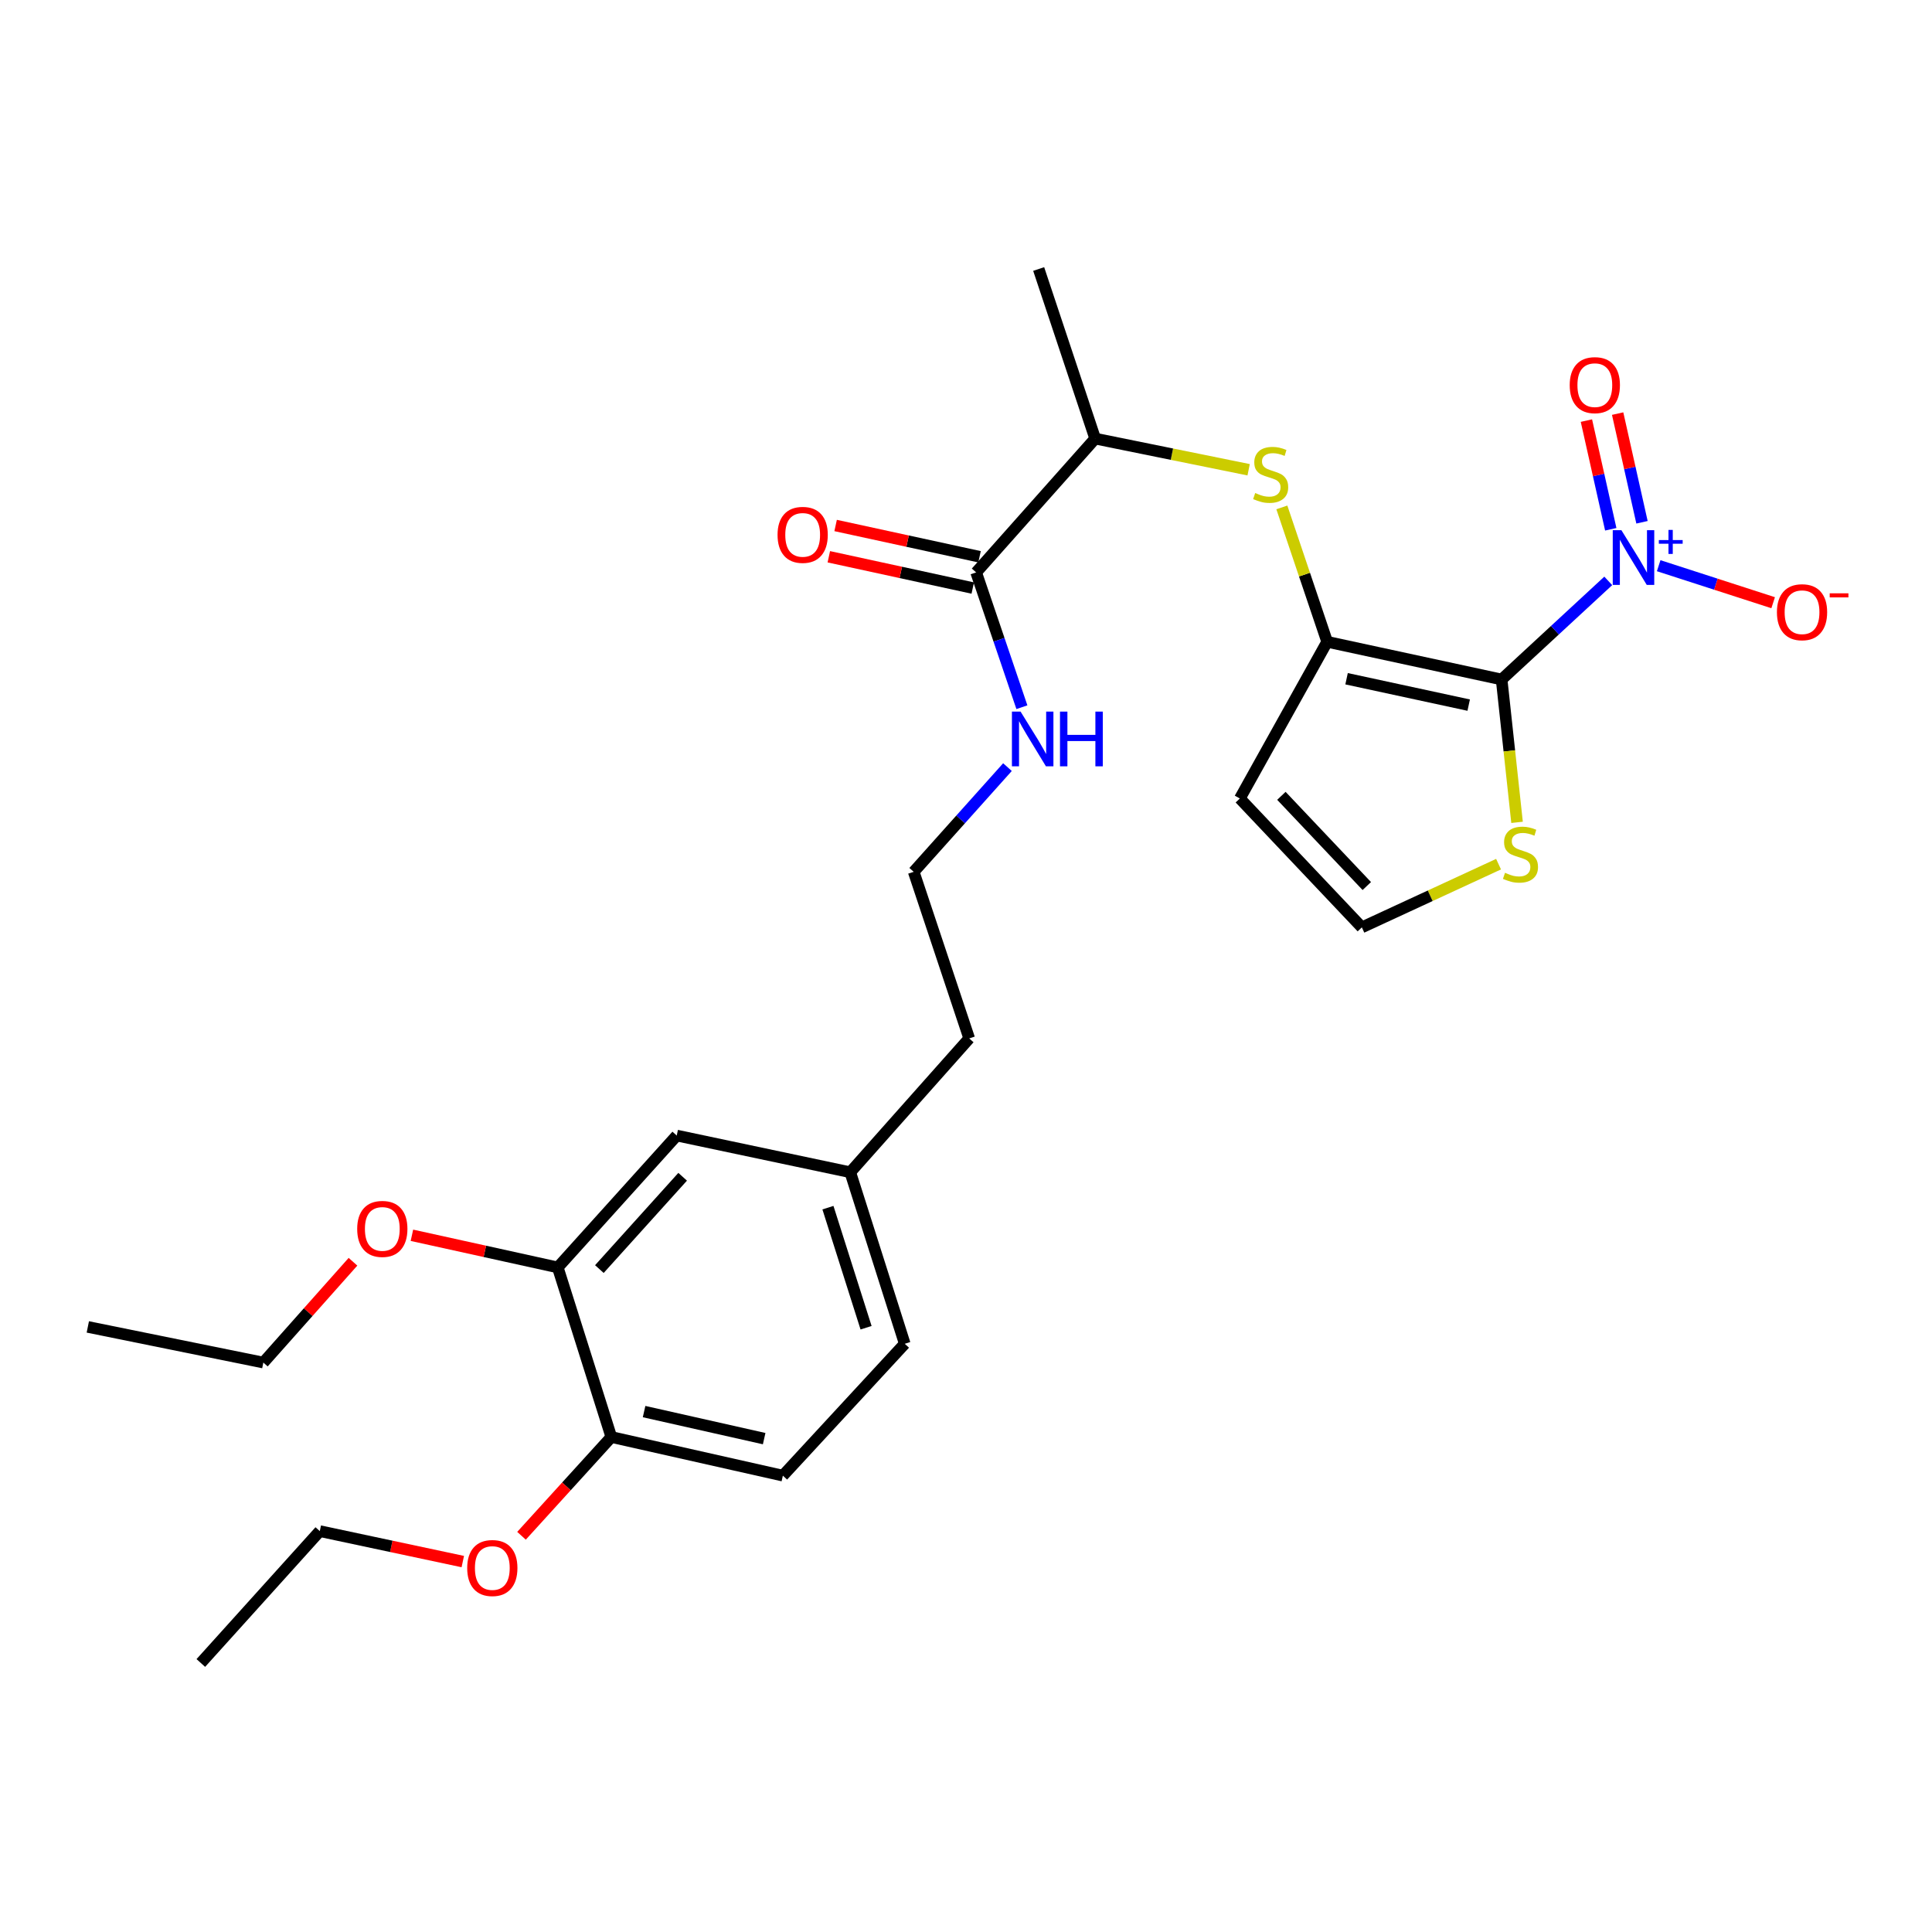 <?xml version='1.0' encoding='iso-8859-1'?>
<svg version='1.1' baseProfile='full'
              xmlns='http://www.w3.org/2000/svg'
                      xmlns:rdkit='http://www.rdkit.org/xml'
                      xmlns:xlink='http://www.w3.org/1999/xlink'
                  xml:space='preserve'
width='1000px' height='1000px' viewBox='0 0 1000 1000'>
<!-- END OF HEADER -->
<rect style='opacity:1.0;fill:#FFFFFF;stroke:none' width='1000' height='1000' x='0' y='0'> </rect>
<path class='bond-0' d='M 777.238,351.703 L 804.835,326.186' style='fill:none;fill-rule:evenodd;stroke:#000000;stroke-width:6px;stroke-linecap:butt;stroke-linejoin:miter;stroke-opacity:1' />
<path class='bond-0' d='M 804.835,326.186 L 832.432,300.669' style='fill:none;fill-rule:evenodd;stroke:#0000FF;stroke-width:6px;stroke-linecap:butt;stroke-linejoin:miter;stroke-opacity:1' />
<path class='bond-1' d='M 777.238,351.703 L 686.939,332.193' style='fill:none;fill-rule:evenodd;stroke:#000000;stroke-width:6px;stroke-linecap:butt;stroke-linejoin:miter;stroke-opacity:1' />
<path class='bond-1' d='M 760.195,364.968 L 696.985,351.311' style='fill:none;fill-rule:evenodd;stroke:#000000;stroke-width:6px;stroke-linecap:butt;stroke-linejoin:miter;stroke-opacity:1' />
<path class='bond-3' d='M 777.238,351.703 L 781.231,388.676' style='fill:none;fill-rule:evenodd;stroke:#000000;stroke-width:6px;stroke-linecap:butt;stroke-linejoin:miter;stroke-opacity:1' />
<path class='bond-3' d='M 781.231,388.676 L 785.223,425.648' style='fill:none;fill-rule:evenodd;stroke:#CCCC00;stroke-width:6px;stroke-linecap:butt;stroke-linejoin:miter;stroke-opacity:1' />
<path class='bond-7' d='M 858.529,292.803 L 888.155,302.383' style='fill:none;fill-rule:evenodd;stroke:#0000FF;stroke-width:6px;stroke-linecap:butt;stroke-linejoin:miter;stroke-opacity:1' />
<path class='bond-7' d='M 888.155,302.383 L 917.782,311.963' style='fill:none;fill-rule:evenodd;stroke:#FF0000;stroke-width:6px;stroke-linecap:butt;stroke-linejoin:miter;stroke-opacity:1' />
<path class='bond-10' d='M 849.893,270.33 L 843.591,242.205' style='fill:none;fill-rule:evenodd;stroke:#0000FF;stroke-width:6px;stroke-linecap:butt;stroke-linejoin:miter;stroke-opacity:1' />
<path class='bond-10' d='M 843.591,242.205 L 837.288,214.081' style='fill:none;fill-rule:evenodd;stroke:#FF0000;stroke-width:6px;stroke-linecap:butt;stroke-linejoin:miter;stroke-opacity:1' />
<path class='bond-10' d='M 833.728,273.952 L 827.426,245.828' style='fill:none;fill-rule:evenodd;stroke:#0000FF;stroke-width:6px;stroke-linecap:butt;stroke-linejoin:miter;stroke-opacity:1' />
<path class='bond-10' d='M 827.426,245.828 L 821.124,217.703' style='fill:none;fill-rule:evenodd;stroke:#FF0000;stroke-width:6px;stroke-linecap:butt;stroke-linejoin:miter;stroke-opacity:1' />
<path class='bond-2' d='M 686.939,332.193 L 675.21,297.413' style='fill:none;fill-rule:evenodd;stroke:#000000;stroke-width:6px;stroke-linecap:butt;stroke-linejoin:miter;stroke-opacity:1' />
<path class='bond-2' d='M 675.21,297.413 L 663.481,262.632' style='fill:none;fill-rule:evenodd;stroke:#CCCC00;stroke-width:6px;stroke-linecap:butt;stroke-linejoin:miter;stroke-opacity:1' />
<path class='bond-5' d='M 686.939,332.193 L 641.743,413.299' style='fill:none;fill-rule:evenodd;stroke:#000000;stroke-width:6px;stroke-linecap:butt;stroke-linejoin:miter;stroke-opacity:1' />
<path class='bond-8' d='M 646.294,243.149 L 606.576,235.081' style='fill:none;fill-rule:evenodd;stroke:#CCCC00;stroke-width:6px;stroke-linecap:butt;stroke-linejoin:miter;stroke-opacity:1' />
<path class='bond-8' d='M 606.576,235.081 L 566.858,227.012' style='fill:none;fill-rule:evenodd;stroke:#000000;stroke-width:6px;stroke-linecap:butt;stroke-linejoin:miter;stroke-opacity:1' />
<path class='bond-6' d='M 775.652,447.285 L 740.273,463.648' style='fill:none;fill-rule:evenodd;stroke:#CCCC00;stroke-width:6px;stroke-linecap:butt;stroke-linejoin:miter;stroke-opacity:1' />
<path class='bond-6' d='M 740.273,463.648 L 704.894,480.011' style='fill:none;fill-rule:evenodd;stroke:#000000;stroke-width:6px;stroke-linecap:butt;stroke-linejoin:miter;stroke-opacity:1' />
<path class='bond-4' d='M 505.253,296.274 L 566.858,227.012' style='fill:none;fill-rule:evenodd;stroke:#000000;stroke-width:6px;stroke-linecap:butt;stroke-linejoin:miter;stroke-opacity:1' />
<path class='bond-13' d='M 507.012,288.18 L 469.764,280.087' style='fill:none;fill-rule:evenodd;stroke:#000000;stroke-width:6px;stroke-linecap:butt;stroke-linejoin:miter;stroke-opacity:1' />
<path class='bond-13' d='M 469.764,280.087 L 432.516,271.993' style='fill:none;fill-rule:evenodd;stroke:#FF0000;stroke-width:6px;stroke-linecap:butt;stroke-linejoin:miter;stroke-opacity:1' />
<path class='bond-13' d='M 503.495,304.368 L 466.247,296.274' style='fill:none;fill-rule:evenodd;stroke:#000000;stroke-width:6px;stroke-linecap:butt;stroke-linejoin:miter;stroke-opacity:1' />
<path class='bond-13' d='M 466.247,296.274 L 428.999,288.181' style='fill:none;fill-rule:evenodd;stroke:#FF0000;stroke-width:6px;stroke-linecap:butt;stroke-linejoin:miter;stroke-opacity:1' />
<path class='bond-14' d='M 505.253,296.274 L 517.093,331.162' style='fill:none;fill-rule:evenodd;stroke:#000000;stroke-width:6px;stroke-linecap:butt;stroke-linejoin:miter;stroke-opacity:1' />
<path class='bond-14' d='M 517.093,331.162 L 528.932,366.051' style='fill:none;fill-rule:evenodd;stroke:#0000FF;stroke-width:6px;stroke-linecap:butt;stroke-linejoin:miter;stroke-opacity:1' />
<path class='bond-27' d='M 641.743,413.299 L 704.894,480.011' style='fill:none;fill-rule:evenodd;stroke:#000000;stroke-width:6px;stroke-linecap:butt;stroke-linejoin:miter;stroke-opacity:1' />
<path class='bond-27' d='M 663.246,411.918 L 707.451,458.616' style='fill:none;fill-rule:evenodd;stroke:#000000;stroke-width:6px;stroke-linecap:butt;stroke-linejoin:miter;stroke-opacity:1' />
<path class='bond-21' d='M 566.858,227.012 L 537.62,139.243' style='fill:none;fill-rule:evenodd;stroke:#000000;stroke-width:6px;stroke-linecap:butt;stroke-linejoin:miter;stroke-opacity:1' />
<path class='bond-9' d='M 288.698,656.018 L 350.275,587.76' style='fill:none;fill-rule:evenodd;stroke:#000000;stroke-width:6px;stroke-linecap:butt;stroke-linejoin:miter;stroke-opacity:1' />
<path class='bond-9' d='M 310.235,656.875 L 353.339,609.094' style='fill:none;fill-rule:evenodd;stroke:#000000;stroke-width:6px;stroke-linecap:butt;stroke-linejoin:miter;stroke-opacity:1' />
<path class='bond-18' d='M 288.698,656.018 L 250.953,647.699' style='fill:none;fill-rule:evenodd;stroke:#000000;stroke-width:6px;stroke-linecap:butt;stroke-linejoin:miter;stroke-opacity:1' />
<path class='bond-18' d='M 250.953,647.699 L 213.208,639.379' style='fill:none;fill-rule:evenodd;stroke:#FF0000;stroke-width:6px;stroke-linecap:butt;stroke-linejoin:miter;stroke-opacity:1' />
<path class='bond-28' d='M 288.698,656.018 L 316.418,743.796' style='fill:none;fill-rule:evenodd;stroke:#000000;stroke-width:6px;stroke-linecap:butt;stroke-linejoin:miter;stroke-opacity:1' />
<path class='bond-11' d='M 316.418,743.796 L 405.208,763.794' style='fill:none;fill-rule:evenodd;stroke:#000000;stroke-width:6px;stroke-linecap:butt;stroke-linejoin:miter;stroke-opacity:1' />
<path class='bond-11' d='M 333.376,730.635 L 395.529,744.634' style='fill:none;fill-rule:evenodd;stroke:#000000;stroke-width:6px;stroke-linecap:butt;stroke-linejoin:miter;stroke-opacity:1' />
<path class='bond-19' d='M 316.418,743.796 L 293.173,769.354' style='fill:none;fill-rule:evenodd;stroke:#000000;stroke-width:6px;stroke-linecap:butt;stroke-linejoin:miter;stroke-opacity:1' />
<path class='bond-19' d='M 293.173,769.354 L 269.928,794.912' style='fill:none;fill-rule:evenodd;stroke:#FF0000;stroke-width:6px;stroke-linecap:butt;stroke-linejoin:miter;stroke-opacity:1' />
<path class='bond-12' d='M 350.275,587.76 L 440.096,606.754' style='fill:none;fill-rule:evenodd;stroke:#000000;stroke-width:6px;stroke-linecap:butt;stroke-linejoin:miter;stroke-opacity:1' />
<path class='bond-20' d='M 521.462,397.058 L 497.197,424.155' style='fill:none;fill-rule:evenodd;stroke:#0000FF;stroke-width:6px;stroke-linecap:butt;stroke-linejoin:miter;stroke-opacity:1' />
<path class='bond-20' d='M 497.197,424.155 L 472.933,451.252' style='fill:none;fill-rule:evenodd;stroke:#000000;stroke-width:6px;stroke-linecap:butt;stroke-linejoin:miter;stroke-opacity:1' />
<path class='bond-15' d='M 405.208,763.794 L 468.294,695.536' style='fill:none;fill-rule:evenodd;stroke:#000000;stroke-width:6px;stroke-linecap:butt;stroke-linejoin:miter;stroke-opacity:1' />
<path class='bond-16' d='M 440.096,606.754 L 501.664,537.484' style='fill:none;fill-rule:evenodd;stroke:#000000;stroke-width:6px;stroke-linecap:butt;stroke-linejoin:miter;stroke-opacity:1' />
<path class='bond-17' d='M 440.096,606.754 L 468.294,695.536' style='fill:none;fill-rule:evenodd;stroke:#000000;stroke-width:6px;stroke-linecap:butt;stroke-linejoin:miter;stroke-opacity:1' />
<path class='bond-17' d='M 428.538,625.086 L 448.276,687.233' style='fill:none;fill-rule:evenodd;stroke:#000000;stroke-width:6px;stroke-linecap:butt;stroke-linejoin:miter;stroke-opacity:1' />
<path class='bond-23' d='M 182.701,653.078 L 159.504,679.171' style='fill:none;fill-rule:evenodd;stroke:#FF0000;stroke-width:6px;stroke-linecap:butt;stroke-linejoin:miter;stroke-opacity:1' />
<path class='bond-23' d='M 159.504,679.171 L 136.306,705.263' style='fill:none;fill-rule:evenodd;stroke:#000000;stroke-width:6px;stroke-linecap:butt;stroke-linejoin:miter;stroke-opacity:1' />
<path class='bond-24' d='M 239.54,808.267 L 202.533,800.387' style='fill:none;fill-rule:evenodd;stroke:#FF0000;stroke-width:6px;stroke-linecap:butt;stroke-linejoin:miter;stroke-opacity:1' />
<path class='bond-24' d='M 202.533,800.387 L 165.526,792.507' style='fill:none;fill-rule:evenodd;stroke:#000000;stroke-width:6px;stroke-linecap:butt;stroke-linejoin:miter;stroke-opacity:1' />
<path class='bond-22' d='M 472.933,451.252 L 501.664,537.484' style='fill:none;fill-rule:evenodd;stroke:#000000;stroke-width:6px;stroke-linecap:butt;stroke-linejoin:miter;stroke-opacity:1' />
<path class='bond-25' d='M 136.306,705.263 L 45.455,686.811' style='fill:none;fill-rule:evenodd;stroke:#000000;stroke-width:6px;stroke-linecap:butt;stroke-linejoin:miter;stroke-opacity:1' />
<path class='bond-26' d='M 165.526,792.507 L 103.949,860.757' style='fill:none;fill-rule:evenodd;stroke:#000000;stroke-width:6px;stroke-linecap:butt;stroke-linejoin:miter;stroke-opacity:1' />
<path  class='atom-1' d='M 839.237 274.429
L 848.517 289.429
Q 849.437 290.909, 850.917 293.589
Q 852.397 296.269, 852.477 296.429
L 852.477 274.429
L 856.237 274.429
L 856.237 302.749
L 852.357 302.749
L 842.397 286.349
Q 841.237 284.429, 839.997 282.229
Q 838.797 280.029, 838.437 279.349
L 838.437 302.749
L 834.757 302.749
L 834.757 274.429
L 839.237 274.429
' fill='#0000FF'/>
<path  class='atom-1' d='M 858.613 279.534
L 863.602 279.534
L 863.602 274.281
L 865.82 274.281
L 865.82 279.534
L 870.941 279.534
L 870.941 281.435
L 865.82 281.435
L 865.82 286.715
L 863.602 286.715
L 863.602 281.435
L 858.613 281.435
L 858.613 279.534
' fill='#0000FF'/>
<path  class='atom-3' d='M 649.692 255.184
Q 650.012 255.304, 651.332 255.864
Q 652.652 256.424, 654.092 256.784
Q 655.572 257.104, 657.012 257.104
Q 659.692 257.104, 661.252 255.824
Q 662.812 254.504, 662.812 252.224
Q 662.812 250.664, 662.012 249.704
Q 661.252 248.744, 660.052 248.224
Q 658.852 247.704, 656.852 247.104
Q 654.332 246.344, 652.812 245.624
Q 651.332 244.904, 650.252 243.384
Q 649.212 241.864, 649.212 239.304
Q 649.212 235.744, 651.612 233.544
Q 654.052 231.344, 658.852 231.344
Q 662.132 231.344, 665.852 232.904
L 664.932 235.984
Q 661.532 234.584, 658.972 234.584
Q 656.212 234.584, 654.692 235.744
Q 653.172 236.864, 653.212 238.824
Q 653.212 240.344, 653.972 241.264
Q 654.772 242.184, 655.892 242.704
Q 657.052 243.224, 658.972 243.824
Q 661.532 244.624, 663.052 245.424
Q 664.572 246.224, 665.652 247.864
Q 666.772 249.464, 666.772 252.224
Q 666.772 256.144, 664.132 258.264
Q 661.532 260.344, 657.172 260.344
Q 654.652 260.344, 652.732 259.784
Q 650.852 259.264, 648.612 258.344
L 649.692 255.184
' fill='#CCCC00'/>
<path  class='atom-4' d='M 778.993 451.76
Q 779.313 451.88, 780.633 452.44
Q 781.953 453, 783.393 453.36
Q 784.873 453.68, 786.313 453.68
Q 788.993 453.68, 790.553 452.4
Q 792.113 451.08, 792.113 448.8
Q 792.113 447.24, 791.313 446.28
Q 790.553 445.32, 789.353 444.8
Q 788.153 444.28, 786.153 443.68
Q 783.633 442.92, 782.113 442.2
Q 780.633 441.48, 779.553 439.96
Q 778.513 438.44, 778.513 435.88
Q 778.513 432.32, 780.913 430.12
Q 783.353 427.92, 788.153 427.92
Q 791.433 427.92, 795.153 429.48
L 794.233 432.56
Q 790.833 431.16, 788.273 431.16
Q 785.513 431.16, 783.993 432.32
Q 782.473 433.44, 782.513 435.4
Q 782.513 436.92, 783.273 437.84
Q 784.073 438.76, 785.193 439.28
Q 786.353 439.8, 788.273 440.4
Q 790.833 441.2, 792.353 442
Q 793.873 442.8, 794.953 444.44
Q 796.073 446.04, 796.073 448.8
Q 796.073 452.72, 793.433 454.84
Q 790.833 456.92, 786.473 456.92
Q 783.953 456.92, 782.033 456.36
Q 780.153 455.84, 777.913 454.92
L 778.993 451.76
' fill='#CCCC00'/>
<path  class='atom-8' d='M 919.732 316.876
Q 919.732 310.076, 923.092 306.276
Q 926.452 302.476, 932.732 302.476
Q 939.012 302.476, 942.372 306.276
Q 945.732 310.076, 945.732 316.876
Q 945.732 323.756, 942.332 327.676
Q 938.932 331.556, 932.732 331.556
Q 926.492 331.556, 923.092 327.676
Q 919.732 323.796, 919.732 316.876
M 932.732 328.356
Q 937.052 328.356, 939.372 325.476
Q 941.732 322.556, 941.732 316.876
Q 941.732 311.316, 939.372 308.516
Q 937.052 305.676, 932.732 305.676
Q 928.412 305.676, 926.052 308.476
Q 923.732 311.276, 923.732 316.876
Q 923.732 322.596, 926.052 325.476
Q 928.412 328.356, 932.732 328.356
' fill='#FF0000'/>
<path  class='atom-8' d='M 947.052 307.099
L 956.74 307.099
L 956.74 309.211
L 947.052 309.211
L 947.052 307.099
' fill='#FF0000'/>
<path  class='atom-11' d='M 812.48 199.345
Q 812.48 192.545, 815.84 188.745
Q 819.2 184.945, 825.48 184.945
Q 831.76 184.945, 835.12 188.745
Q 838.48 192.545, 838.48 199.345
Q 838.48 206.225, 835.08 210.145
Q 831.68 214.025, 825.48 214.025
Q 819.24 214.025, 815.84 210.145
Q 812.48 206.265, 812.48 199.345
M 825.48 210.825
Q 829.8 210.825, 832.12 207.945
Q 834.48 205.025, 834.48 199.345
Q 834.48 193.785, 832.12 190.985
Q 829.8 188.145, 825.48 188.145
Q 821.16 188.145, 818.8 190.945
Q 816.48 193.745, 816.48 199.345
Q 816.48 205.065, 818.8 207.945
Q 821.16 210.825, 825.48 210.825
' fill='#FF0000'/>
<path  class='atom-14' d='M 402.46 276.843
Q 402.46 270.043, 405.82 266.243
Q 409.18 262.443, 415.46 262.443
Q 421.74 262.443, 425.1 266.243
Q 428.46 270.043, 428.46 276.843
Q 428.46 283.723, 425.06 287.643
Q 421.66 291.523, 415.46 291.523
Q 409.22 291.523, 405.82 287.643
Q 402.46 283.763, 402.46 276.843
M 415.46 288.323
Q 419.78 288.323, 422.1 285.443
Q 424.46 282.523, 424.46 276.843
Q 424.46 271.283, 422.1 268.483
Q 419.78 265.643, 415.46 265.643
Q 411.14 265.643, 408.78 268.443
Q 406.46 271.243, 406.46 276.843
Q 406.46 282.563, 408.78 285.443
Q 411.14 288.323, 415.46 288.323
' fill='#FF0000'/>
<path  class='atom-15' d='M 528.25 368.327
L 537.53 383.327
Q 538.45 384.807, 539.93 387.487
Q 541.41 390.167, 541.49 390.327
L 541.49 368.327
L 545.25 368.327
L 545.25 396.647
L 541.37 396.647
L 531.41 380.247
Q 530.25 378.327, 529.01 376.127
Q 527.81 373.927, 527.45 373.247
L 527.45 396.647
L 523.77 396.647
L 523.77 368.327
L 528.25 368.327
' fill='#0000FF'/>
<path  class='atom-15' d='M 548.65 368.327
L 552.49 368.327
L 552.49 380.367
L 566.97 380.367
L 566.97 368.327
L 570.81 368.327
L 570.81 396.647
L 566.97 396.647
L 566.97 383.567
L 552.49 383.567
L 552.49 396.647
L 548.65 396.647
L 548.65 368.327
' fill='#0000FF'/>
<path  class='atom-19' d='M 184.883 636.082
Q 184.883 629.282, 188.243 625.482
Q 191.603 621.682, 197.883 621.682
Q 204.163 621.682, 207.523 625.482
Q 210.883 629.282, 210.883 636.082
Q 210.883 642.962, 207.483 646.882
Q 204.083 650.762, 197.883 650.762
Q 191.643 650.762, 188.243 646.882
Q 184.883 643.002, 184.883 636.082
M 197.883 647.562
Q 202.203 647.562, 204.523 644.682
Q 206.883 641.762, 206.883 636.082
Q 206.883 630.522, 204.523 627.722
Q 202.203 624.882, 197.883 624.882
Q 193.563 624.882, 191.203 627.682
Q 188.883 630.482, 188.883 636.082
Q 188.883 641.802, 191.203 644.682
Q 193.563 647.562, 197.883 647.562
' fill='#FF0000'/>
<path  class='atom-20' d='M 241.822 811.601
Q 241.822 804.801, 245.182 801.001
Q 248.542 797.201, 254.822 797.201
Q 261.102 797.201, 264.462 801.001
Q 267.822 804.801, 267.822 811.601
Q 267.822 818.481, 264.422 822.401
Q 261.022 826.281, 254.822 826.281
Q 248.582 826.281, 245.182 822.401
Q 241.822 818.521, 241.822 811.601
M 254.822 823.081
Q 259.142 823.081, 261.462 820.201
Q 263.822 817.281, 263.822 811.601
Q 263.822 806.041, 261.462 803.241
Q 259.142 800.401, 254.822 800.401
Q 250.502 800.401, 248.142 803.201
Q 245.822 806.001, 245.822 811.601
Q 245.822 817.321, 248.142 820.201
Q 250.502 823.081, 254.822 823.081
' fill='#FF0000'/>
</svg>
